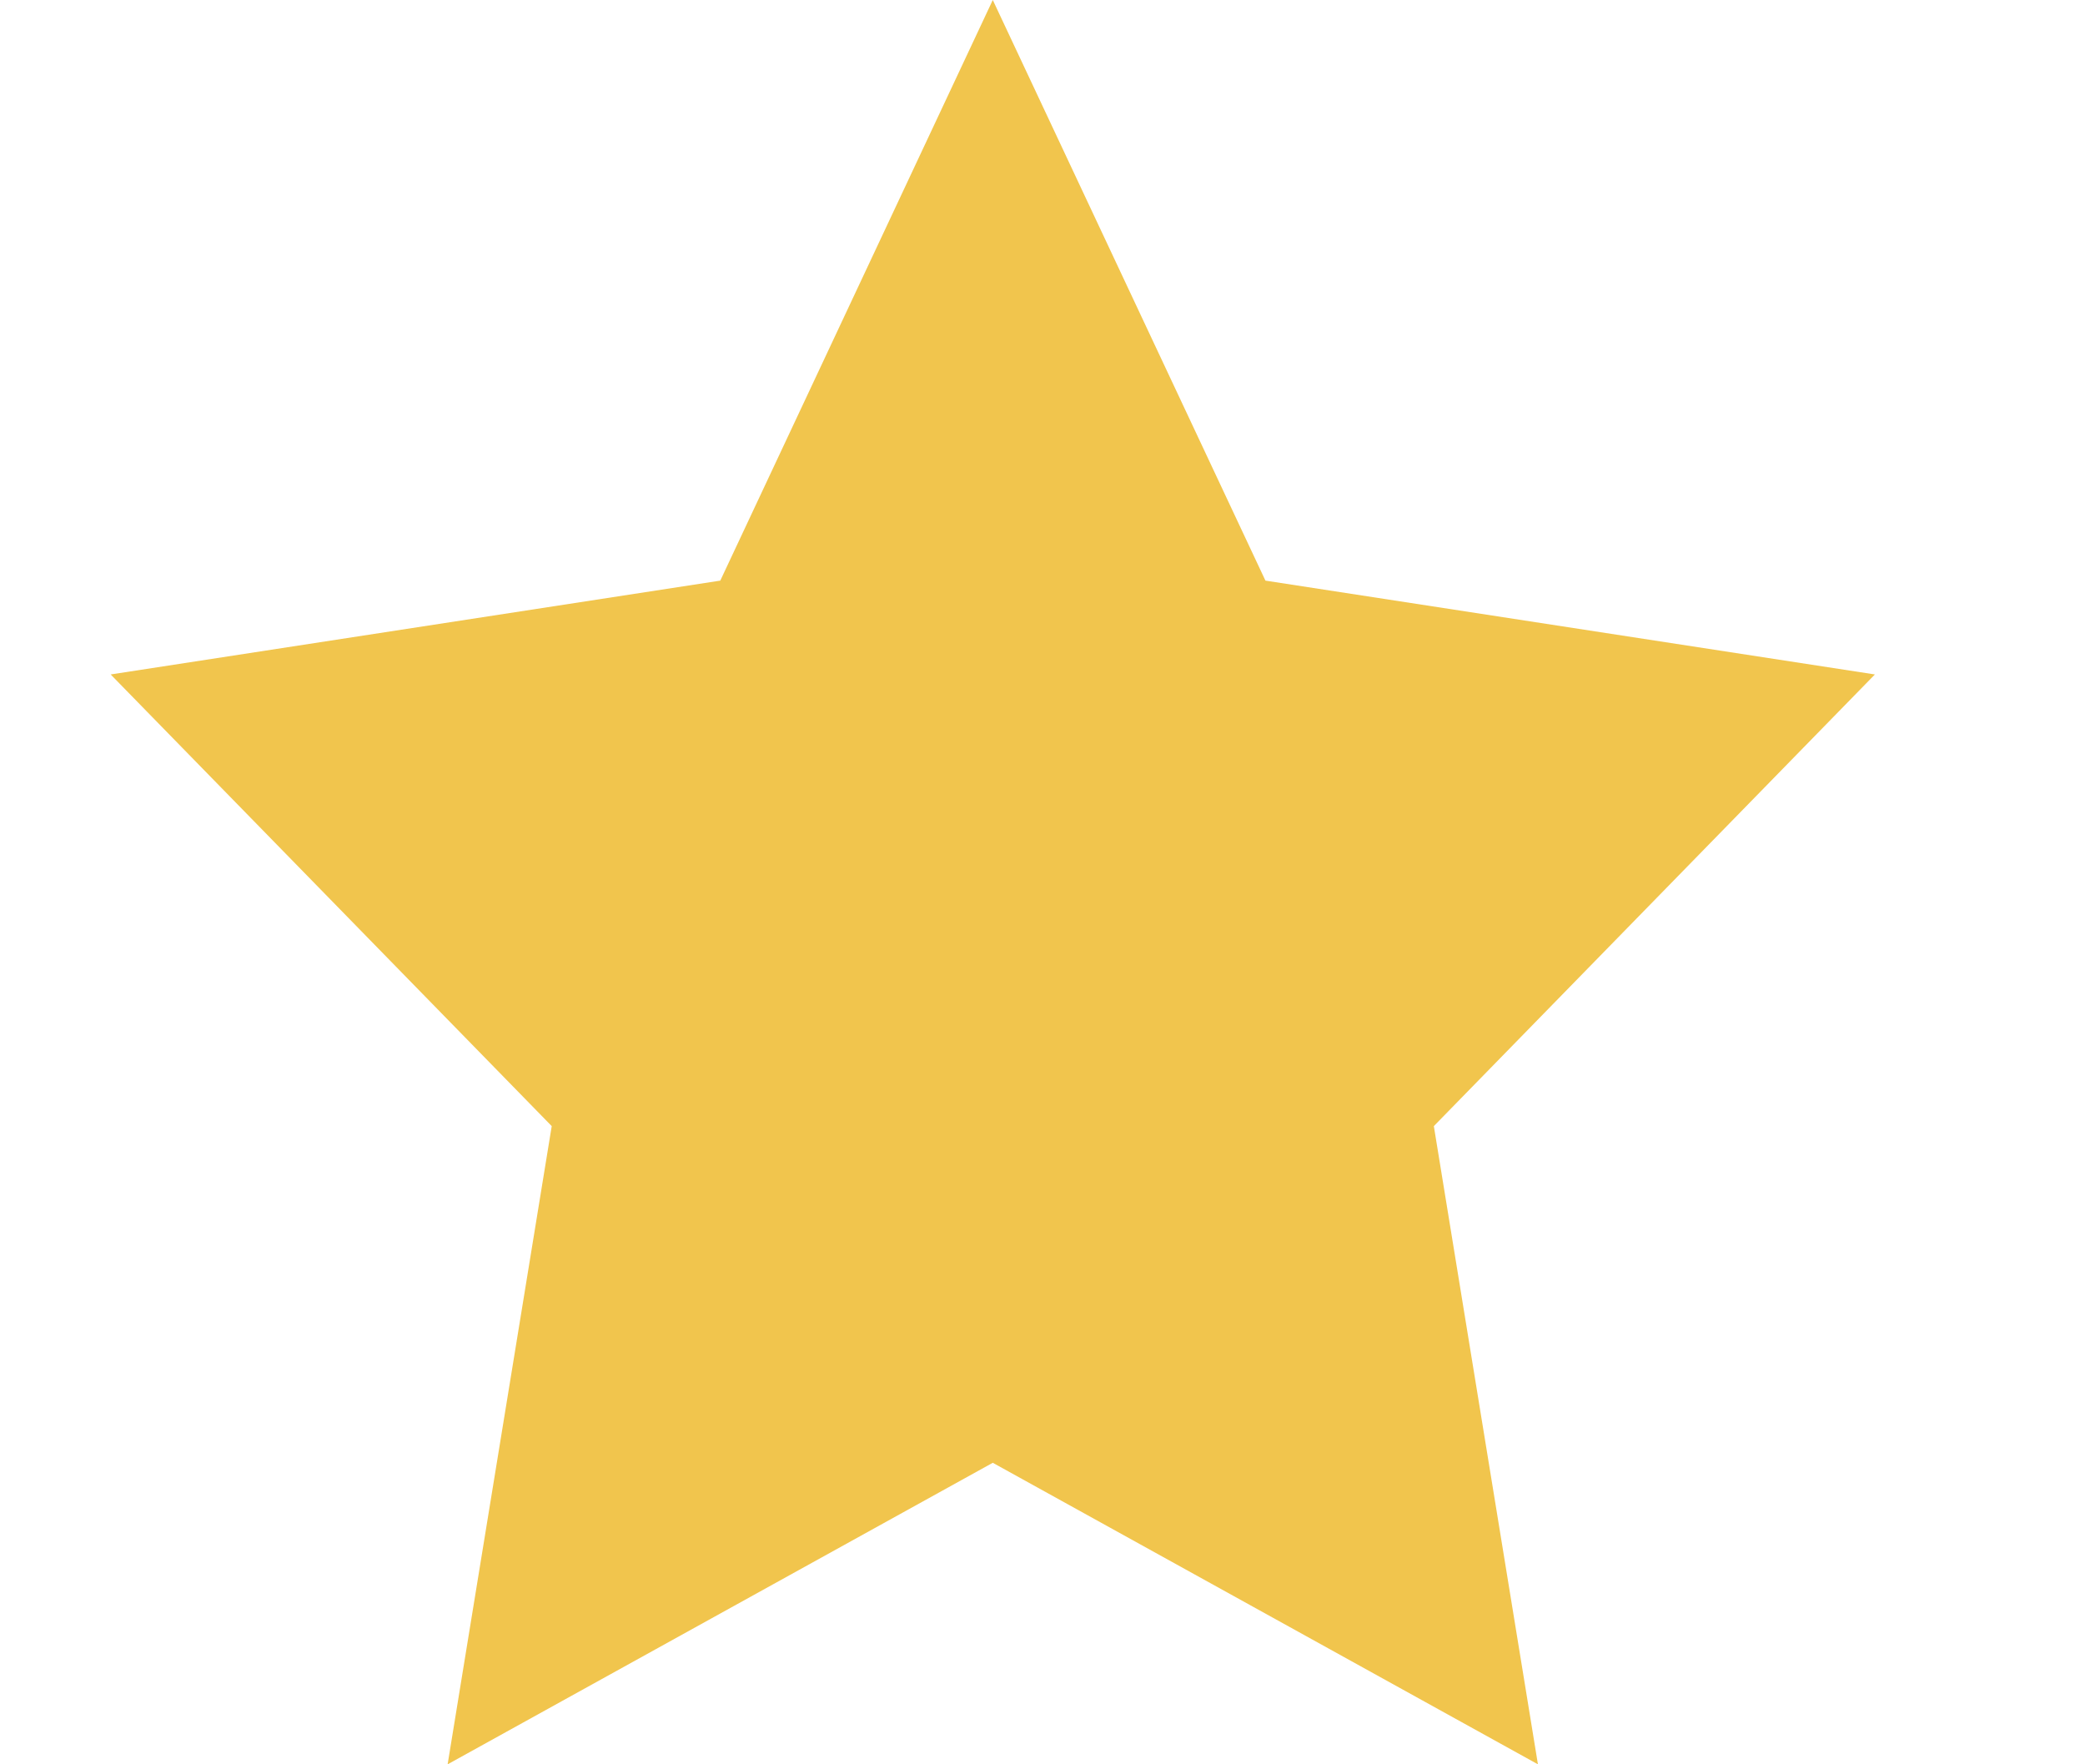 <svg width="13" height="11" viewBox="0 0 13 11" fill="none" xmlns="http://www.w3.org/2000/svg">
<g clip-path="url(#clip0_3_62)">
<path d="M6.19 0L7.89 3.62L11.69 4.205L8.94 7.021L9.589 11L6.19 9.12L2.791 11L3.44 7.021L0.69 4.205L4.491 3.62L6.19 0Z" fill="#F1C54D"/>
</g>
<defs>
<clipPath id="clip0_3_62">
<rect width="12" height="11" fill="white" transform="translate(0.5)"/>
</clipPath>
</defs>
</svg>
